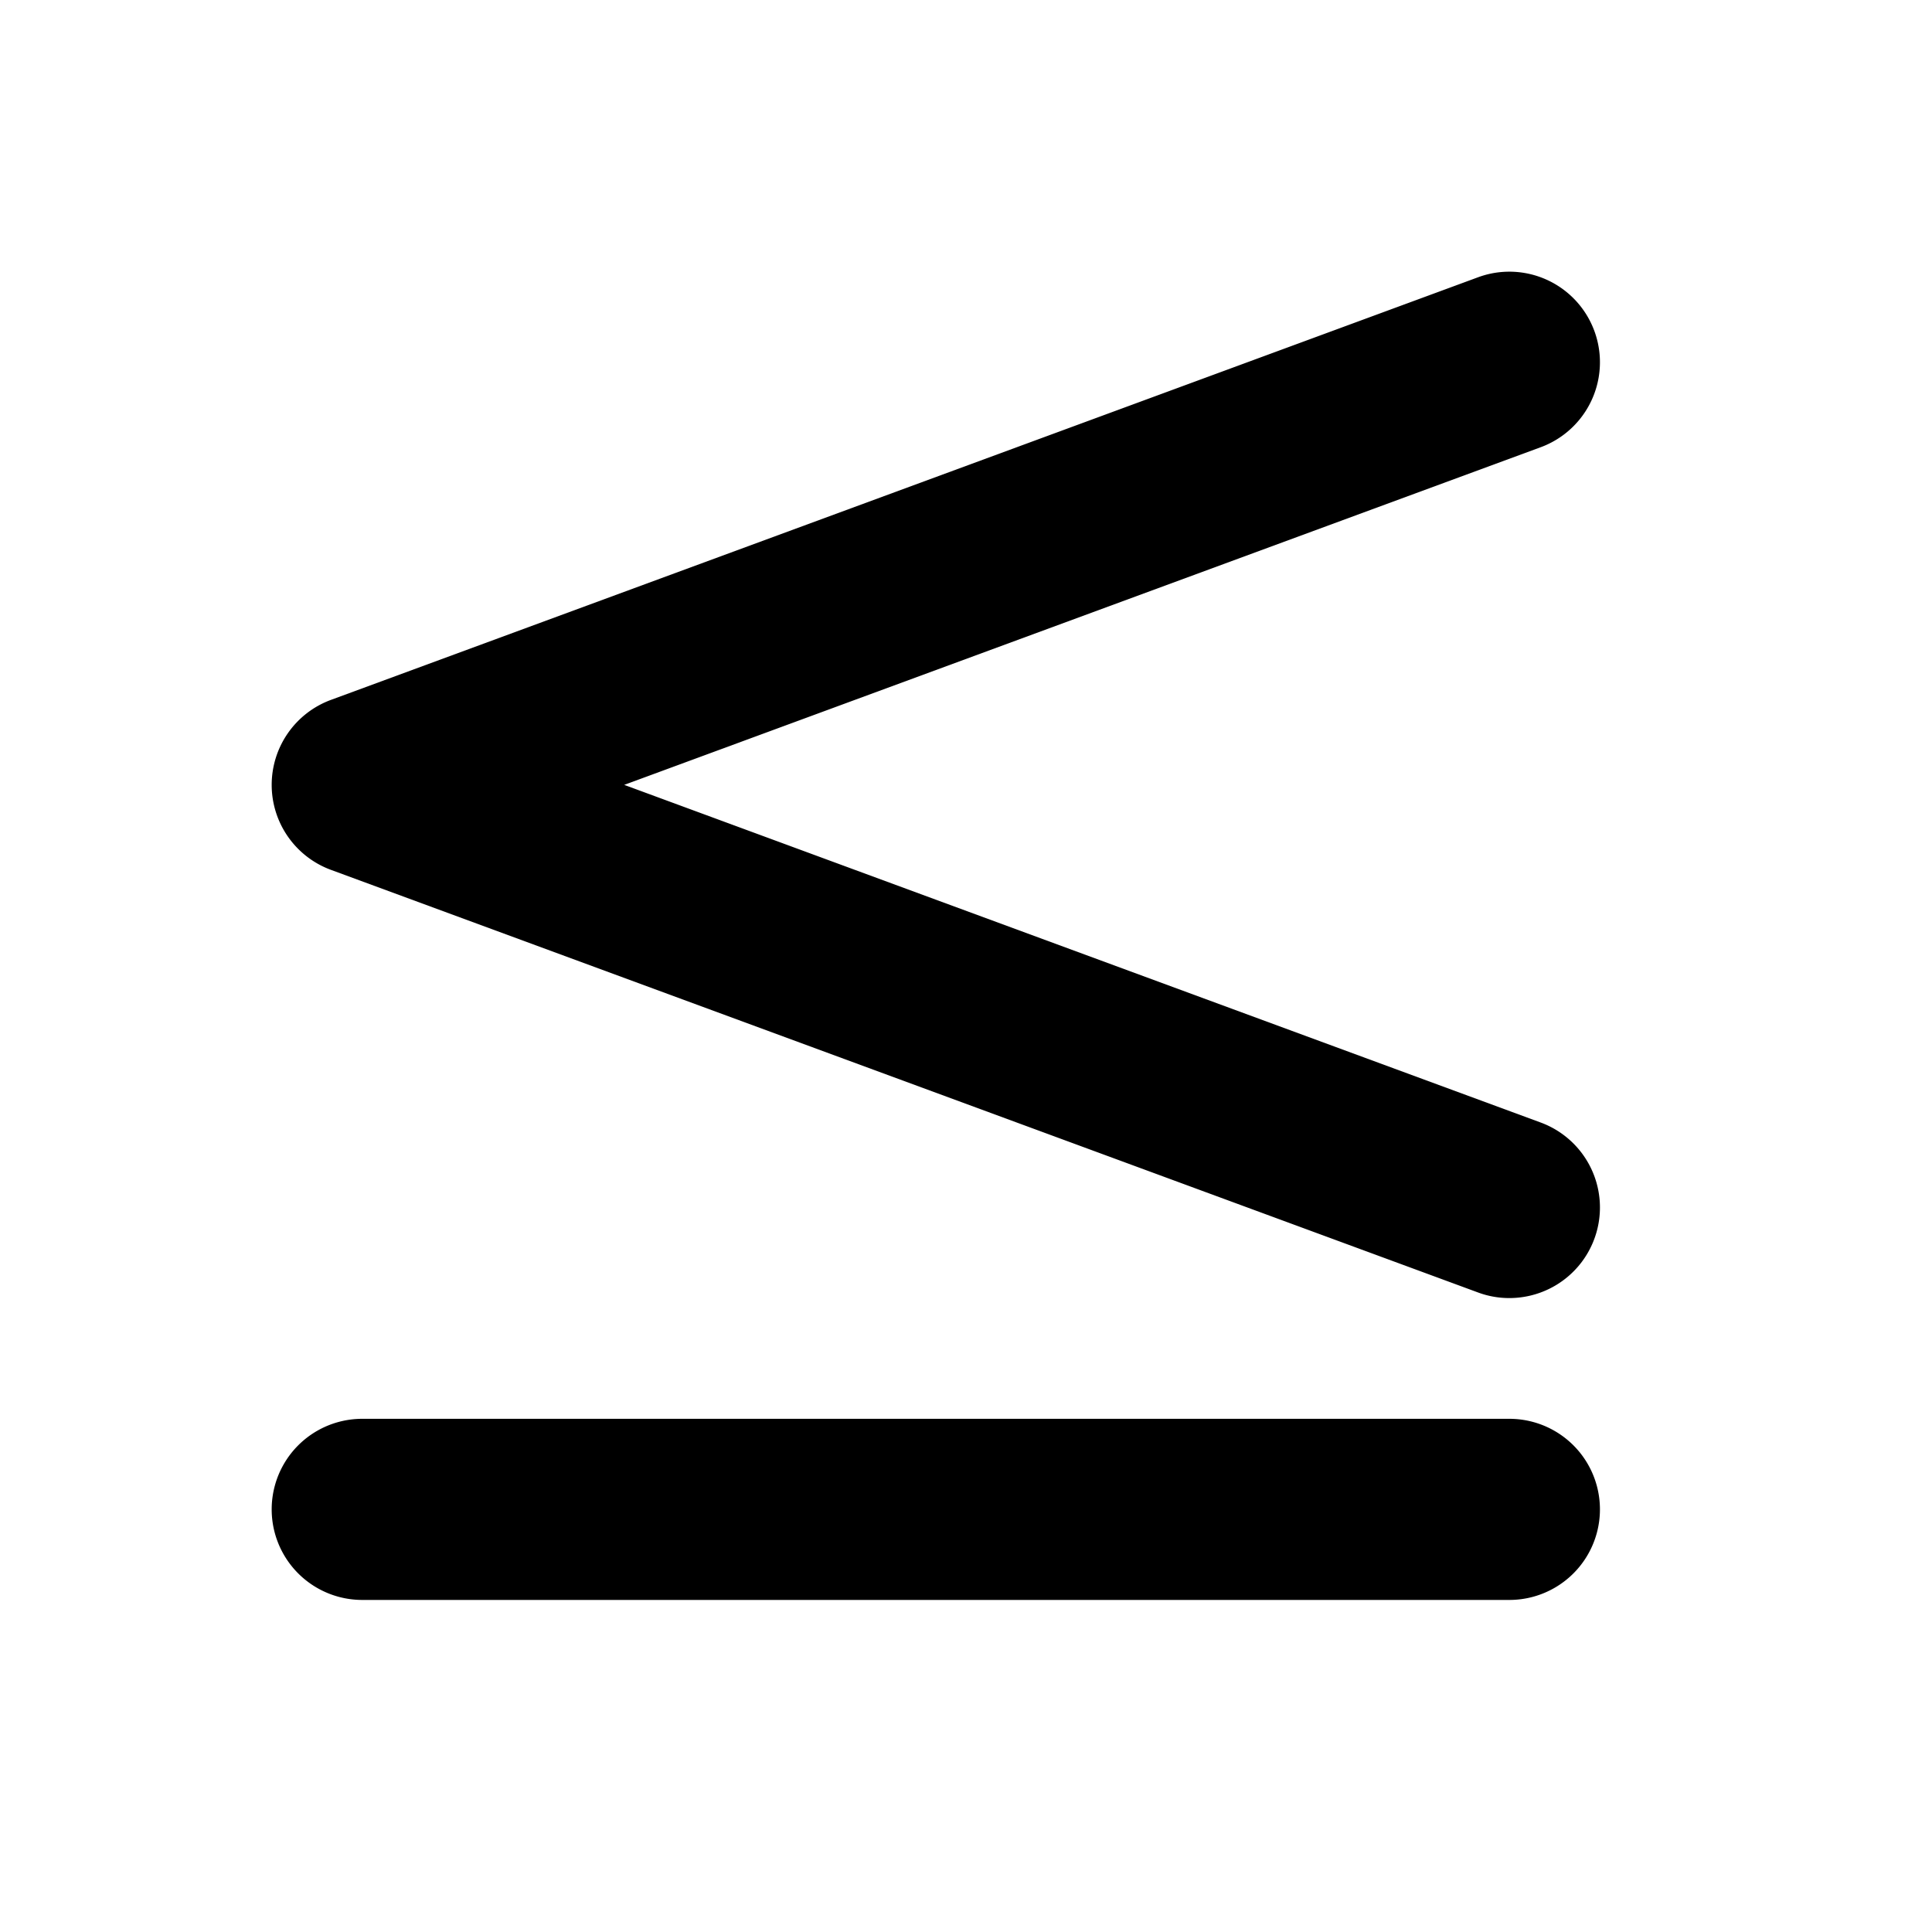 <svg xmlns="http://www.w3.org/2000/svg" viewBox="0 0 256 256" fill="currentColor"><path d="M36,104a12,12,0,0,1,7.85-11.26l152-56a12,12,0,1,1,8.3,22.52L82.71,104l121.44,44.74A12,12,0,0,1,200,172a11.85,11.85,0,0,1-4.15-.74l-152-56A12,12,0,0,1,36,104Zm164,84H48a12,12,0,0,0,0,24H200a12,12,0,0,0,0-24Z"/></svg>